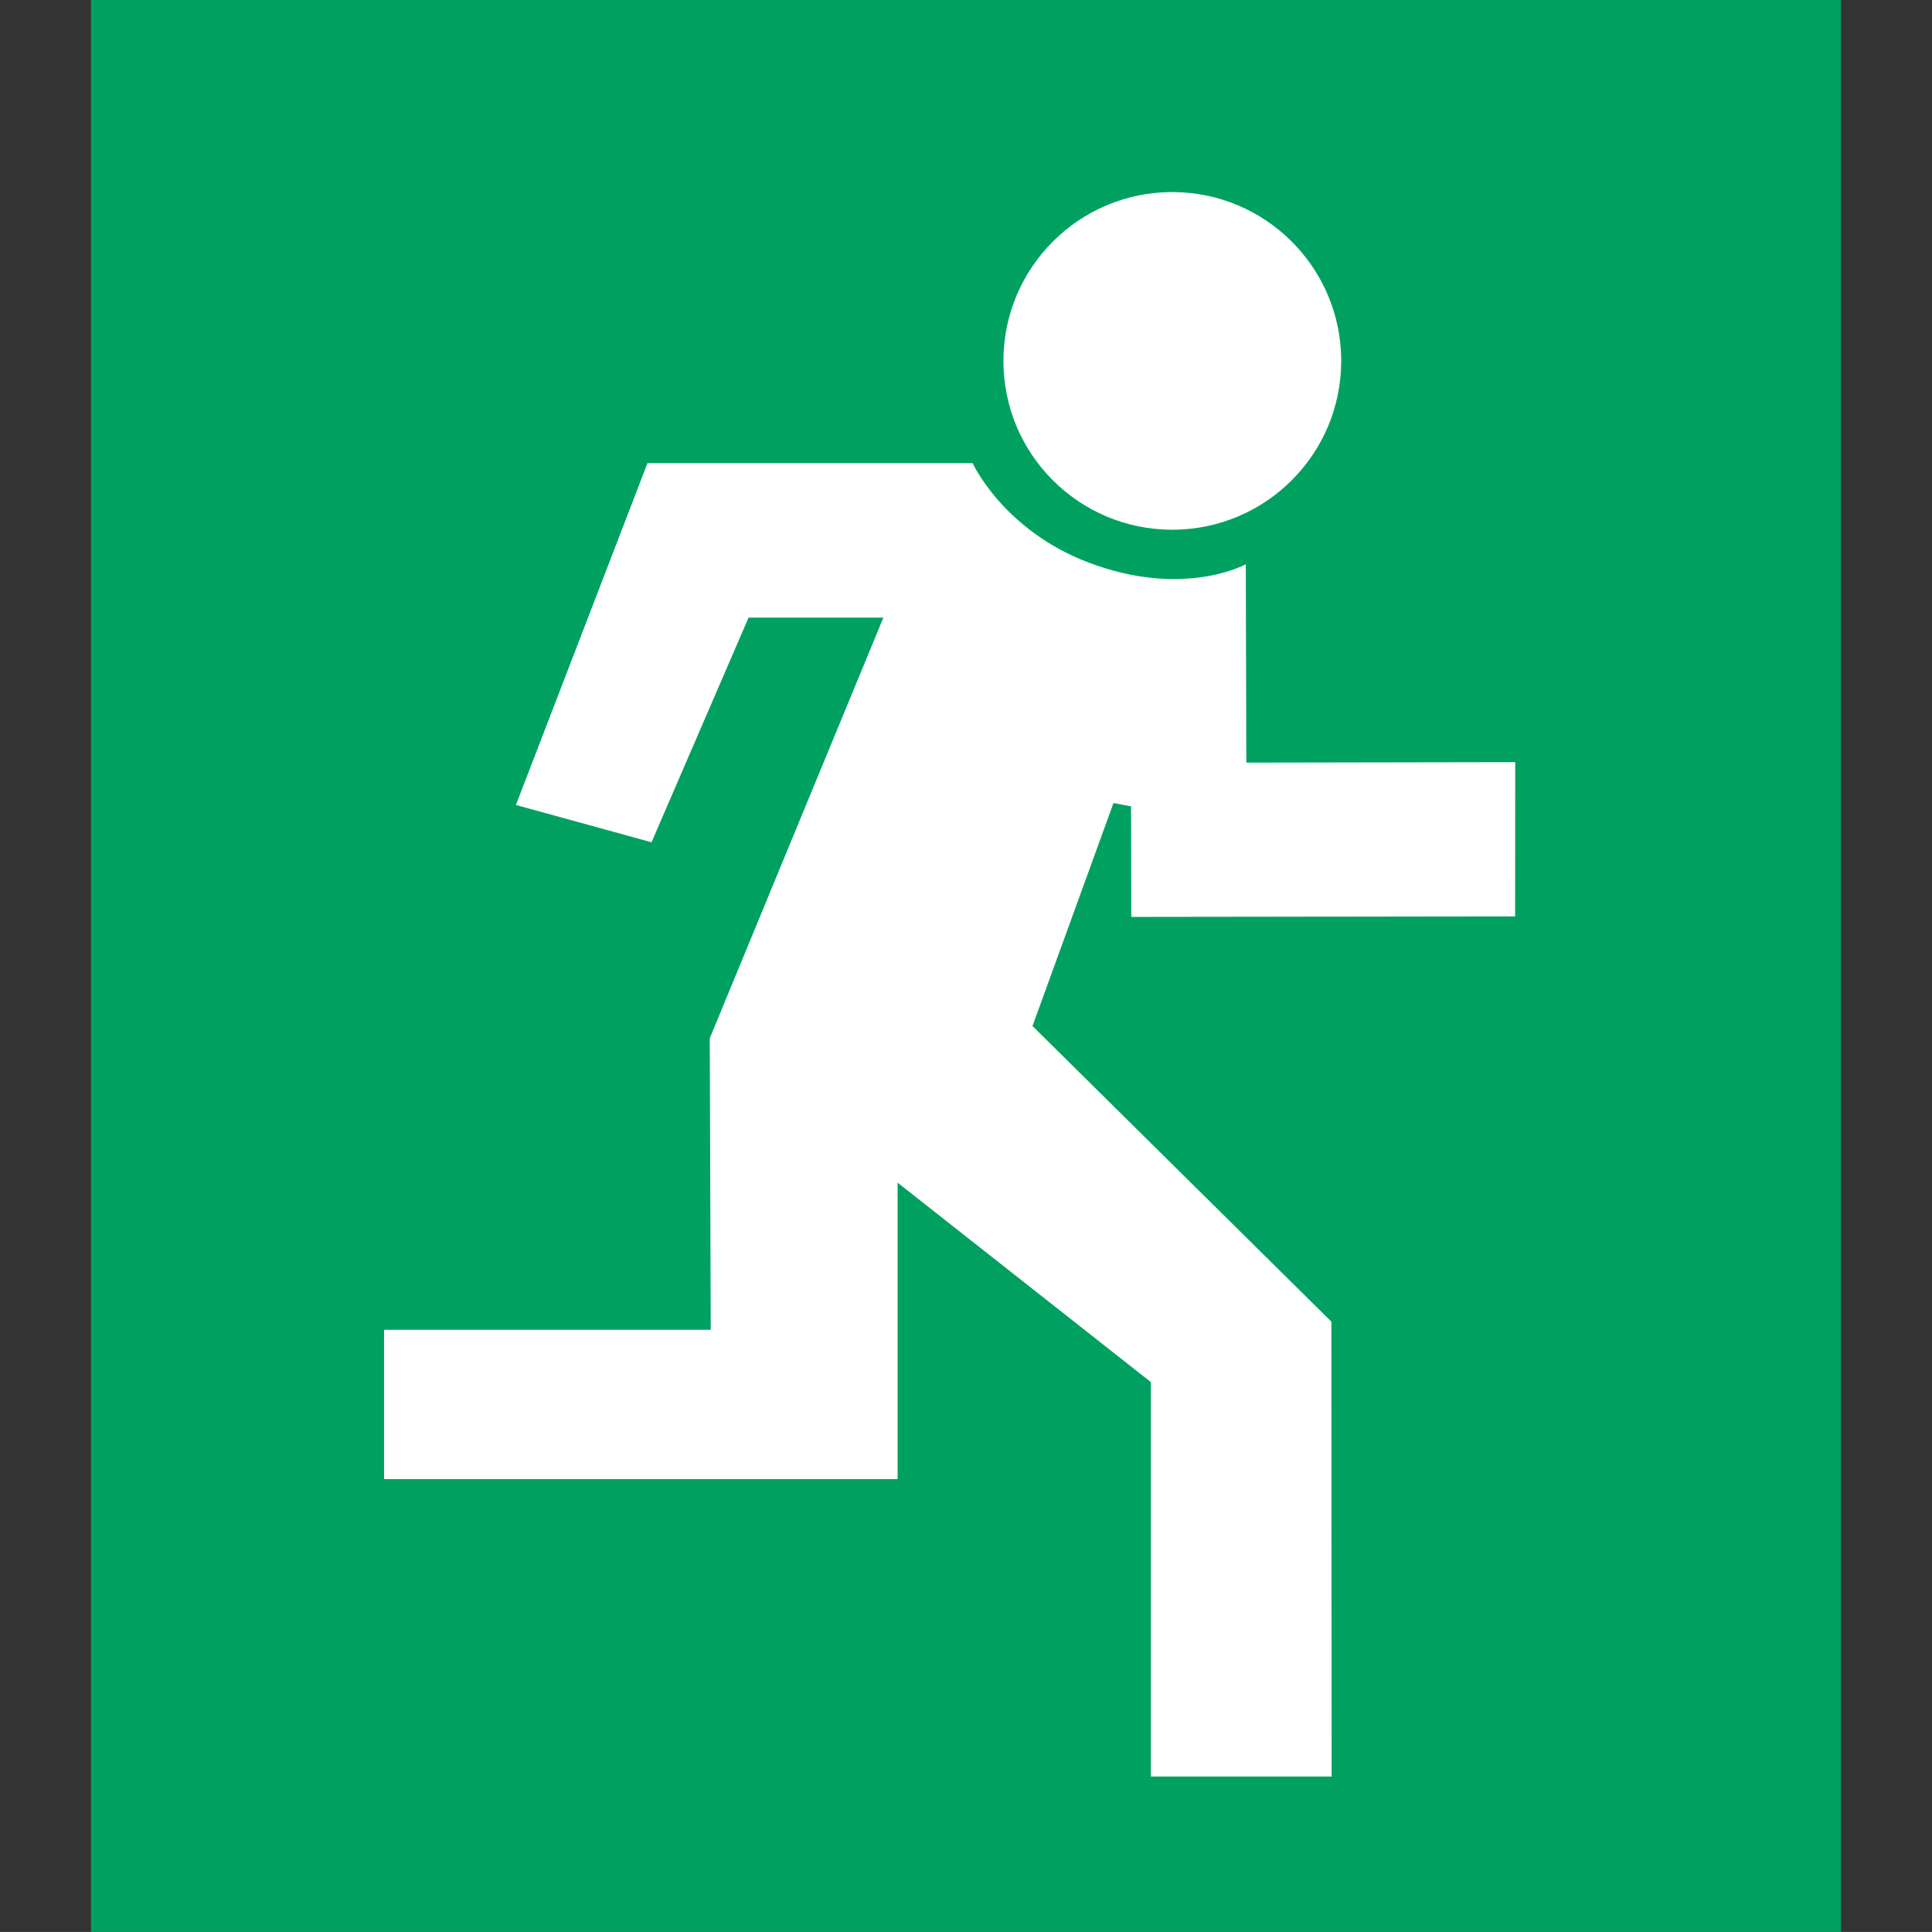 <?xml version="1.0" encoding="utf-8"?>
<!-- Generator: Adobe Illustrator 13.0.0, SVG Export Plug-In . SVG Version: 6.00 Build 14948)  -->
<!DOCTYPE svg PUBLIC "-//W3C//DTD SVG 1.1//EN" "http://www.w3.org/Graphics/SVG/1.1/DTD/svg11.dtd">
<svg version="1.1" id="Layer_1" xmlns="http://www.w3.org/2000/svg" xmlns:xlink="http://www.w3.org/1999/xlink" x="0px" y="0px"
	 width="65.054px" height="65.053px" viewBox="63.402 -65.924 65.054 65.053" enable-background="new 63.402 -65.924 65.054 65.053"
	 xml:space="preserve">
<rect x="63.402" y="-65.924" width="65.054" height="65.053" fill="#333333" stroke="none"/>
<g>
	<g>
		<rect x="66.467" y="-65.924" fill="#00A160" width="58.922" height="65.053"/>
		<g>
			<path fill="#FFFFFF" d="M102.875-48.087c-3.141,0-5.686-2.542-5.686-5.685c0-3.137,2.545-5.685,5.686-5.685
				c3.139,0,5.688,2.548,5.688,5.685C108.563-50.629,106.012-48.087,102.875-48.087z"/>
			<path fill="#FFFFFF" d="M108.241-6.106h-6.088v-13.281l-8.527-6.715v9.984H76.334v-5.029h11l-0.033-9.816l5.846-14.165h-4.539
				l-3.268,7.565l-4.566-1.256l4.43-11.511h10.947c0,0,1.027,2.253,3.898,3.345c3.207,1.221,5.301,0.061,5.301,0.061l0.018,6.679
				l9.055-0.016l-0.004,5.194l-12.924,0.017l-0.008-3.722l-0.592-0.112l-2.727,7.508l10.064,9.955L108.241-6.106z"/>
		</g>
	</g>
</g>
<rect x="63.402" y="-65.924" fill="none" width="65.054" height="65.053"/>
</svg>

